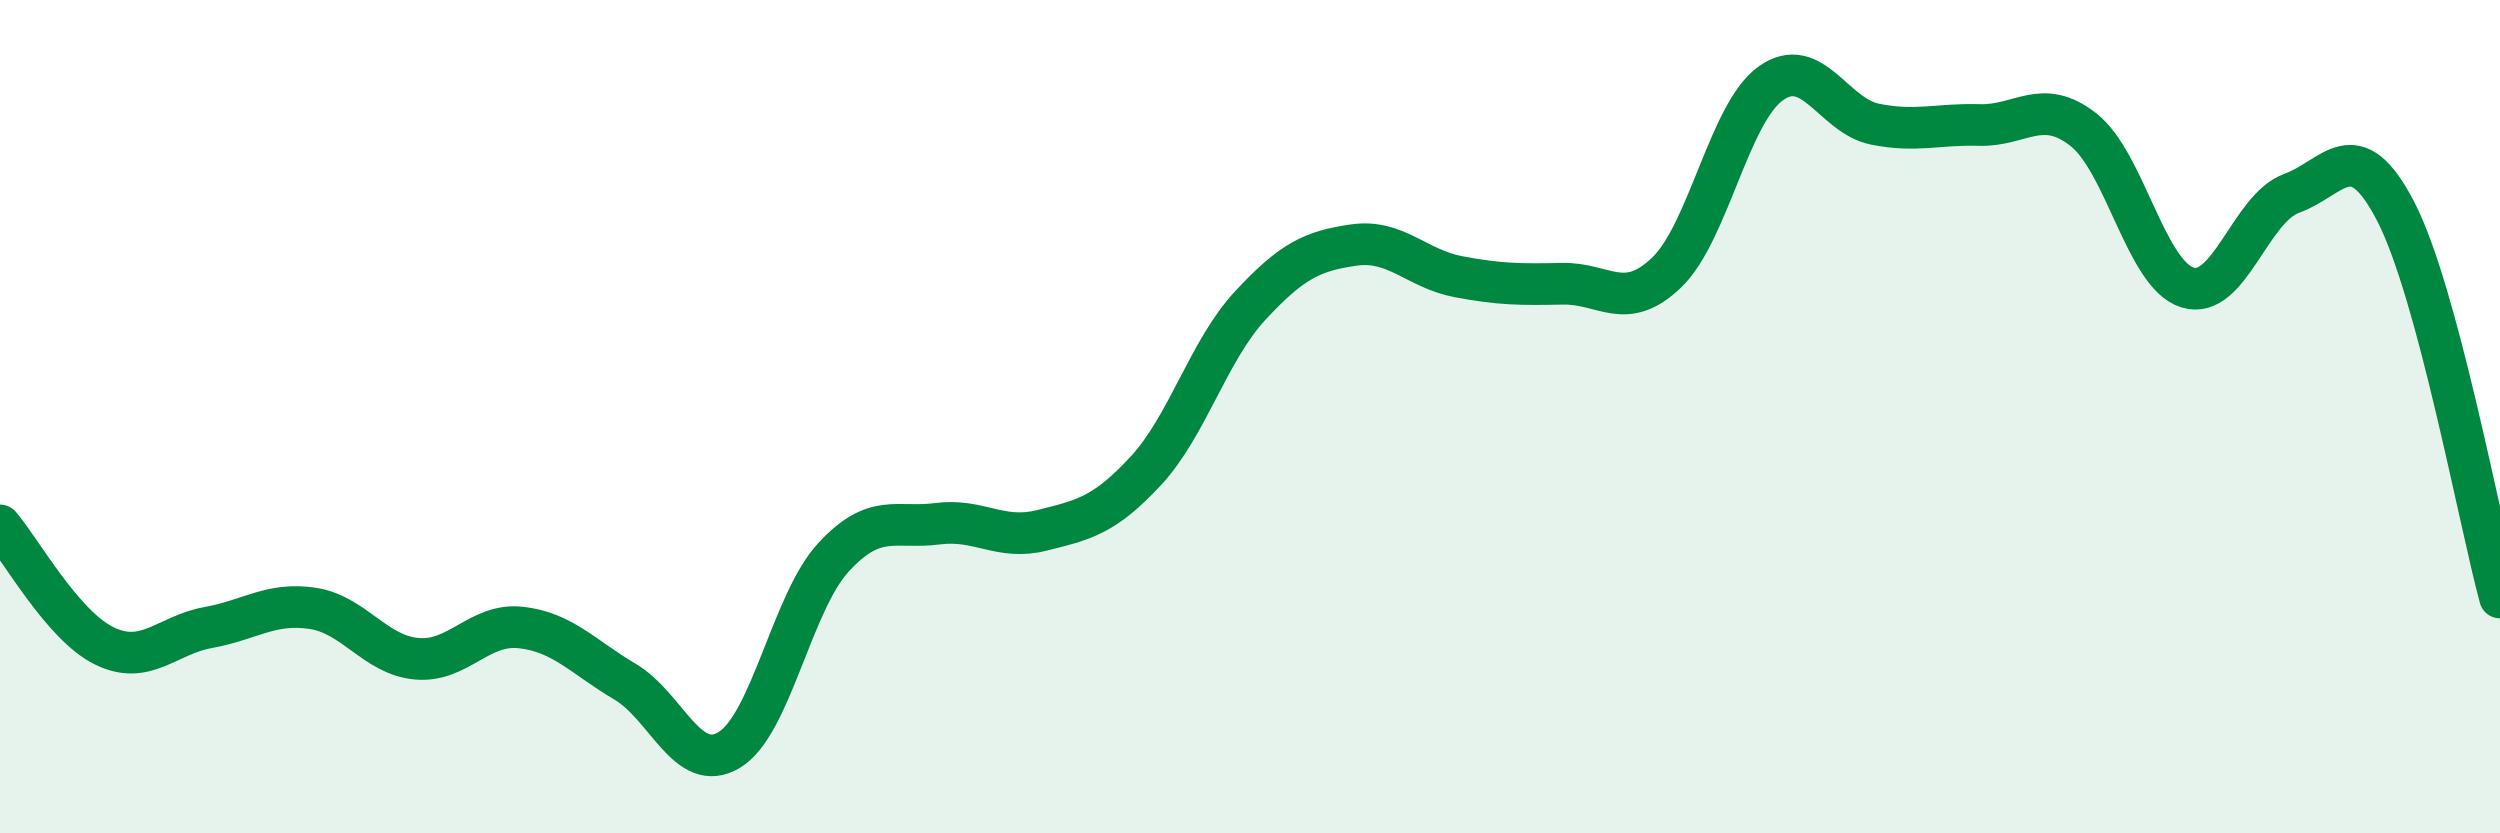
    <svg width="60" height="20" viewBox="0 0 60 20" xmlns="http://www.w3.org/2000/svg">
      <path
        d="M 0,12.61 C 0.5,13.19 1.5,15.01 2.5,15.5 C 3.5,15.99 4,15.24 5,15.06 C 6,14.88 6.5,14.45 7.5,14.6 C 8.5,14.75 9,15.72 10,15.81 C 11,15.9 11.5,14.95 12.5,15.06 C 13.5,15.17 14,15.77 15,16.36 C 16,16.95 16.5,18.6 17.5,18 C 18.5,17.4 19,14.47 20,13.38 C 21,12.29 21.5,12.7 22.5,12.57 C 23.5,12.44 24,12.98 25,12.73 C 26,12.48 26.5,12.38 27.5,11.3 C 28.5,10.22 29,8.42 30,7.34 C 31,6.26 31.5,6.02 32.5,5.88 C 33.5,5.74 34,6.45 35,6.64 C 36,6.83 36.5,6.83 37.5,6.81 C 38.5,6.79 39,7.5 40,6.54 C 41,5.58 41.5,2.71 42.5,2 C 43.5,1.29 44,2.78 45,2.98 C 46,3.18 46.5,2.97 47.5,3 C 48.5,3.03 49,2.33 50,3.11 C 51,3.89 51.5,6.59 52.5,6.9 C 53.5,7.21 54,5 55,4.64 C 56,4.28 56.5,3.14 57.5,5.08 C 58.5,7.02 59.5,12.49 60,14.34L60 20L0 20Z"
        fill="#008740"
        opacity="0.1"
        stroke-linecap="round"
        stroke-linejoin="round"
      />
      <path
        d="M 0,12.61 C 0.5,13.19 1.5,15.01 2.5,15.5 C 3.5,15.99 4,15.24 5,15.06 C 6,14.88 6.5,14.45 7.5,14.6 C 8.5,14.75 9,15.72 10,15.81 C 11,15.9 11.5,14.95 12.5,15.06 C 13.5,15.17 14,15.77 15,16.36 C 16,16.95 16.5,18.6 17.5,18 C 18.5,17.4 19,14.47 20,13.38 C 21,12.29 21.5,12.7 22.5,12.57 C 23.5,12.44 24,12.98 25,12.73 C 26,12.48 26.5,12.38 27.5,11.3 C 28.5,10.22 29,8.42 30,7.34 C 31,6.26 31.5,6.02 32.5,5.88 C 33.5,5.74 34,6.45 35,6.64 C 36,6.83 36.5,6.83 37.5,6.81 C 38.5,6.79 39,7.5 40,6.54 C 41,5.58 41.5,2.71 42.5,2 C 43.5,1.29 44,2.78 45,2.98 C 46,3.18 46.5,2.97 47.5,3 C 48.5,3.03 49,2.33 50,3.11 C 51,3.89 51.5,6.59 52.5,6.9 C 53.5,7.21 54,5 55,4.64 C 56,4.28 56.5,3.14 57.5,5.08 C 58.5,7.02 59.5,12.49 60,14.34"
        stroke="#008740"
        stroke-width="1"
        fill="none"
        stroke-linecap="round"
        stroke-linejoin="round"
      />
    </svg>
  